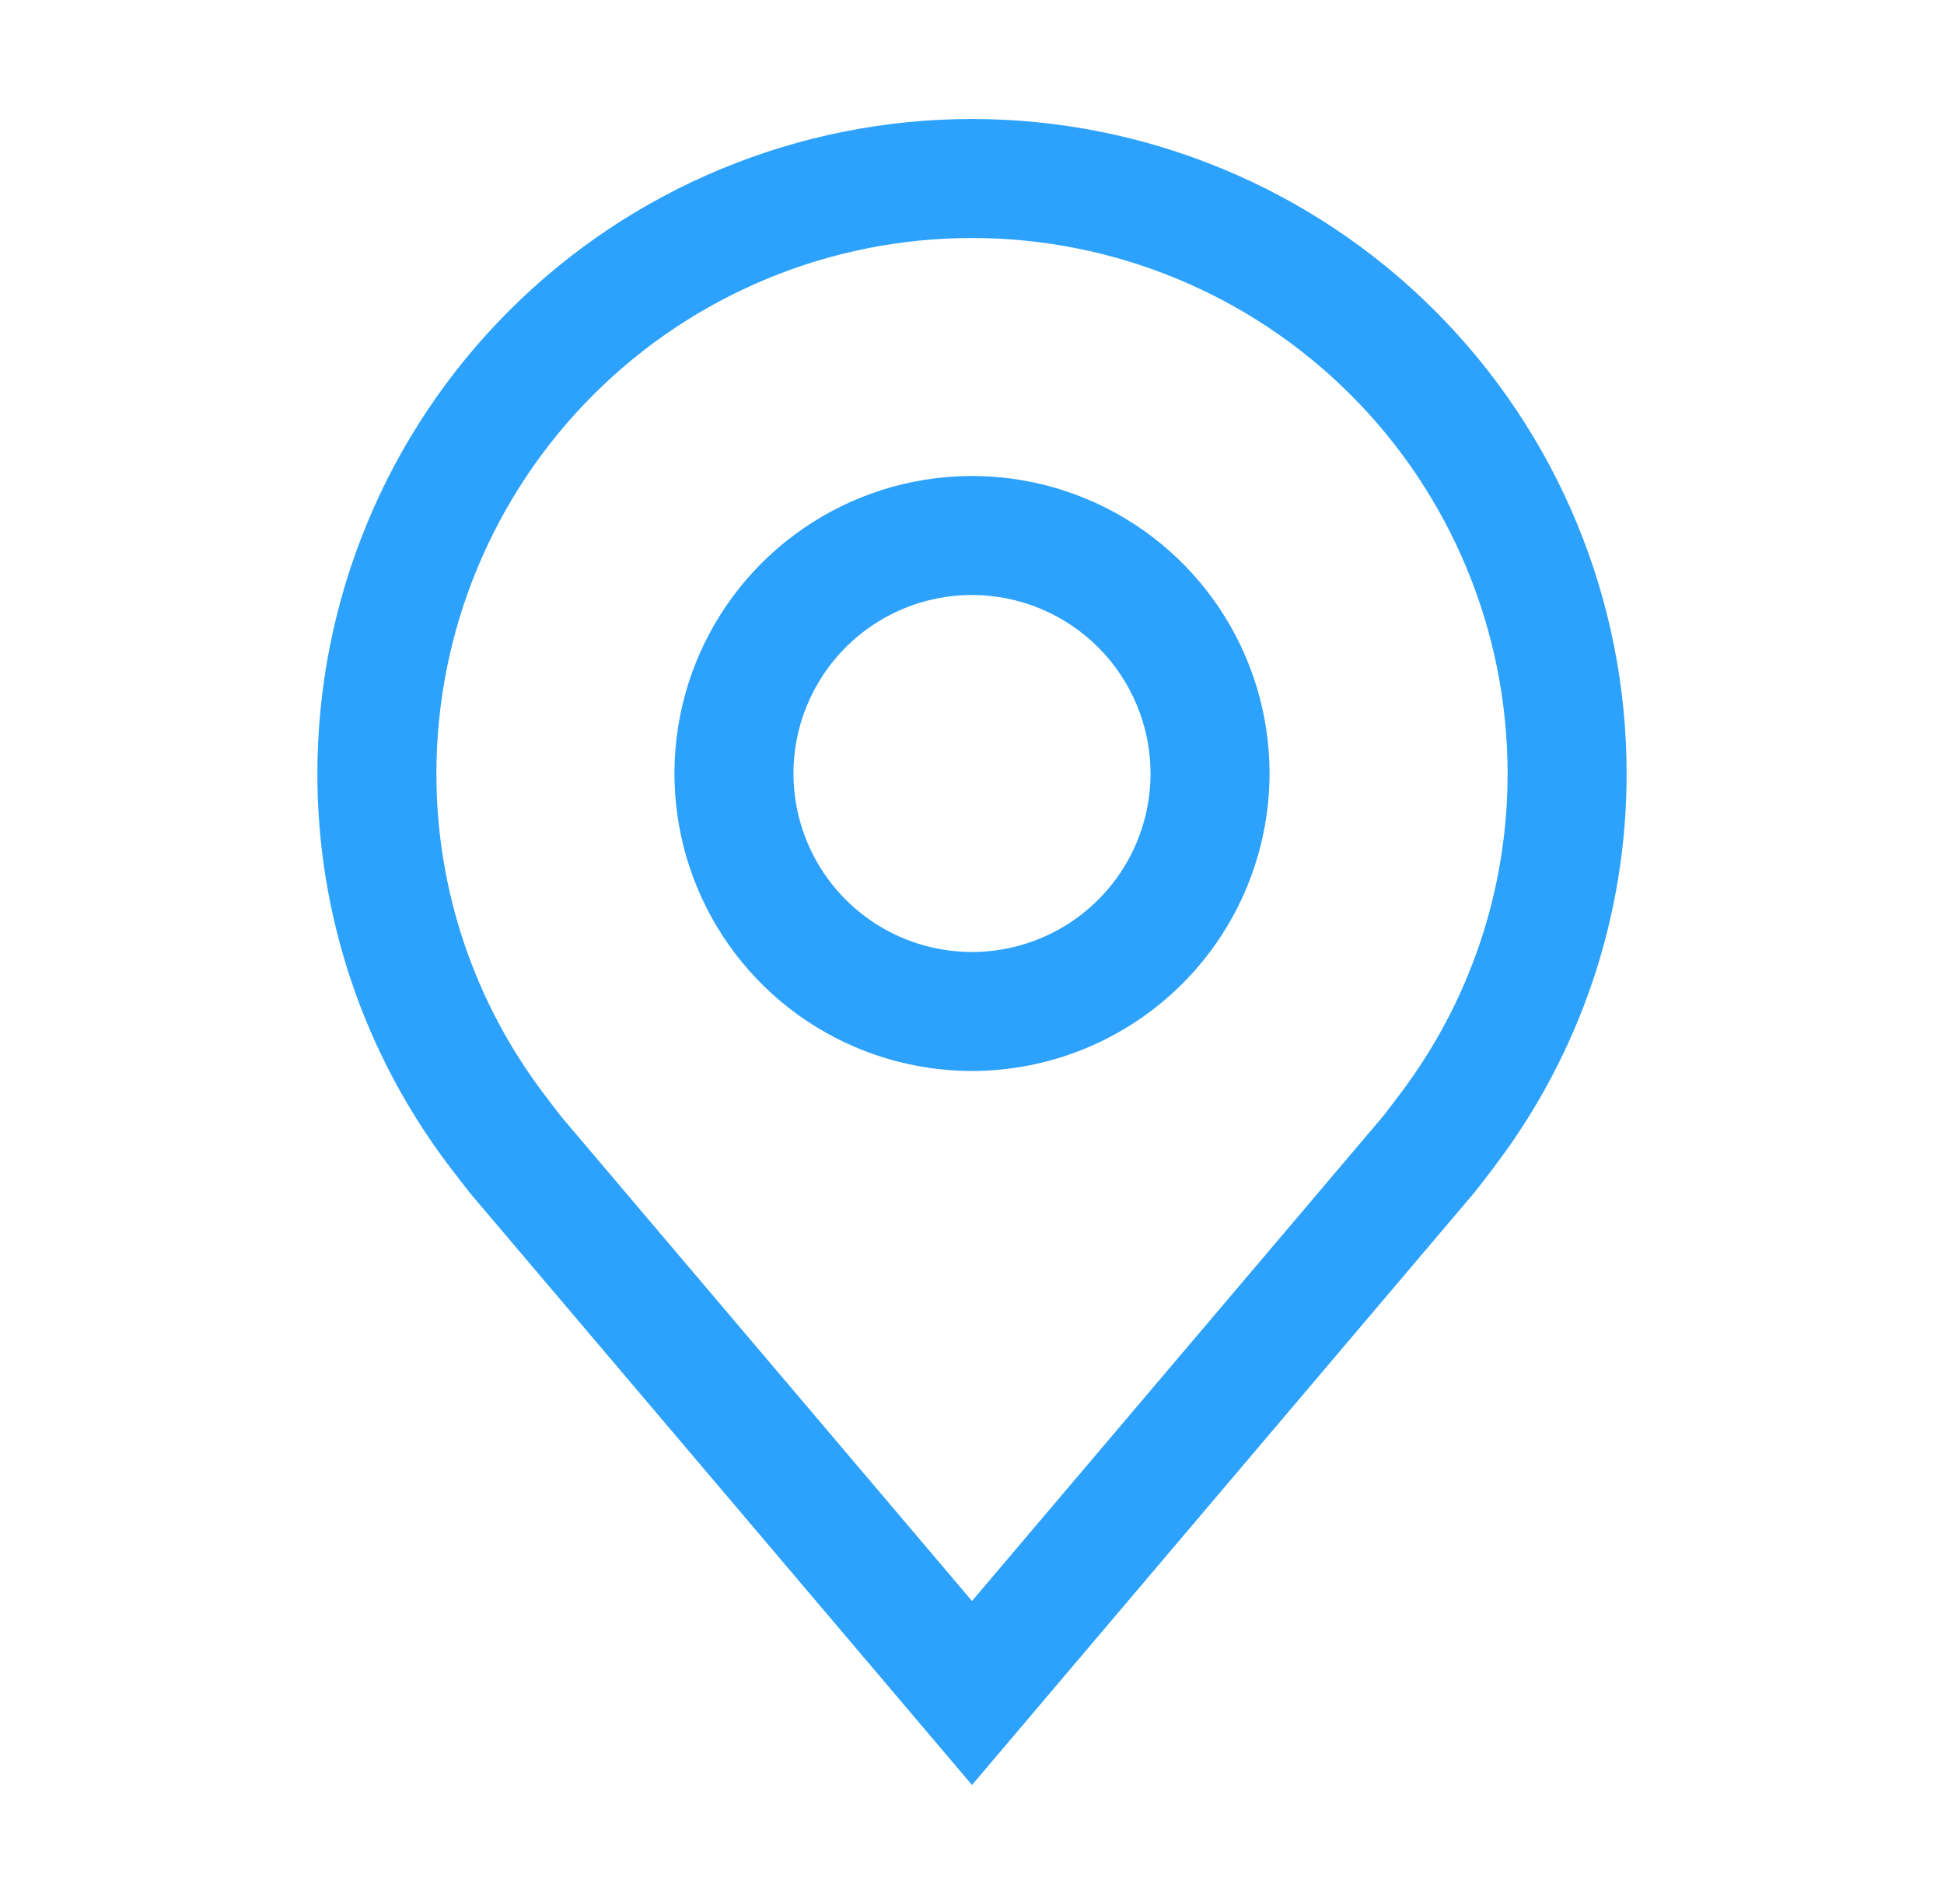 <svg width="49" height="48" viewBox="0 0 49 48" fill="none" xmlns="http://www.w3.org/2000/svg">
<path d="M24.5 27C23.017 27 21.567 26.56 20.333 25.736C19.1 24.912 18.139 23.741 17.571 22.37C17.003 21 16.855 19.492 17.144 18.037C17.433 16.582 18.148 15.246 19.197 14.197C20.246 13.148 21.582 12.434 23.037 12.144C24.492 11.855 26 12.003 27.37 12.571C28.741 13.139 29.912 14.1 30.736 15.333C31.56 16.567 32 18.017 32 19.5C31.998 21.488 31.207 23.395 29.801 24.801C28.395 26.207 26.488 26.998 24.5 27ZM24.5 15C23.61 15 22.74 15.264 22 15.758C21.26 16.253 20.683 16.956 20.343 17.778C20.002 18.6 19.913 19.505 20.087 20.378C20.26 21.251 20.689 22.053 21.318 22.682C21.947 23.311 22.749 23.74 23.622 23.913C24.495 24.087 25.4 23.998 26.222 23.657C27.044 23.317 27.747 22.74 28.242 22C28.736 21.26 29 20.39 29 19.5C28.999 18.307 28.524 17.163 27.681 16.319C26.837 15.476 25.693 15.001 24.5 15Z" fill="#2CA2FC"/>
<path d="M24.5 45L11.846 30.076C11.67 29.852 11.496 29.627 11.324 29.4C9.164 26.552 7.996 23.075 8 19.5C8 15.124 9.738 10.927 12.833 7.833C15.927 4.738 20.124 3 24.5 3C28.876 3 33.073 4.738 36.167 7.833C39.262 10.927 41 15.124 41 19.5C41.004 23.073 39.837 26.549 37.678 29.395L37.676 29.4C37.676 29.4 37.226 29.991 37.158 30.07L24.5 45ZM13.72 27.593C13.72 27.593 14.069 28.055 14.149 28.154L24.5 40.362L34.865 28.137C34.931 28.055 35.282 27.59 35.283 27.588C37.049 25.262 38.004 22.421 38 19.5C38 15.92 36.578 12.486 34.046 9.954C31.514 7.422 28.08 6 24.5 6C20.92 6 17.486 7.422 14.954 9.954C12.422 12.486 11 15.92 11 19.5C10.996 22.422 11.952 25.265 13.72 27.593Z" fill="#2CA2FC"/>
</svg>
